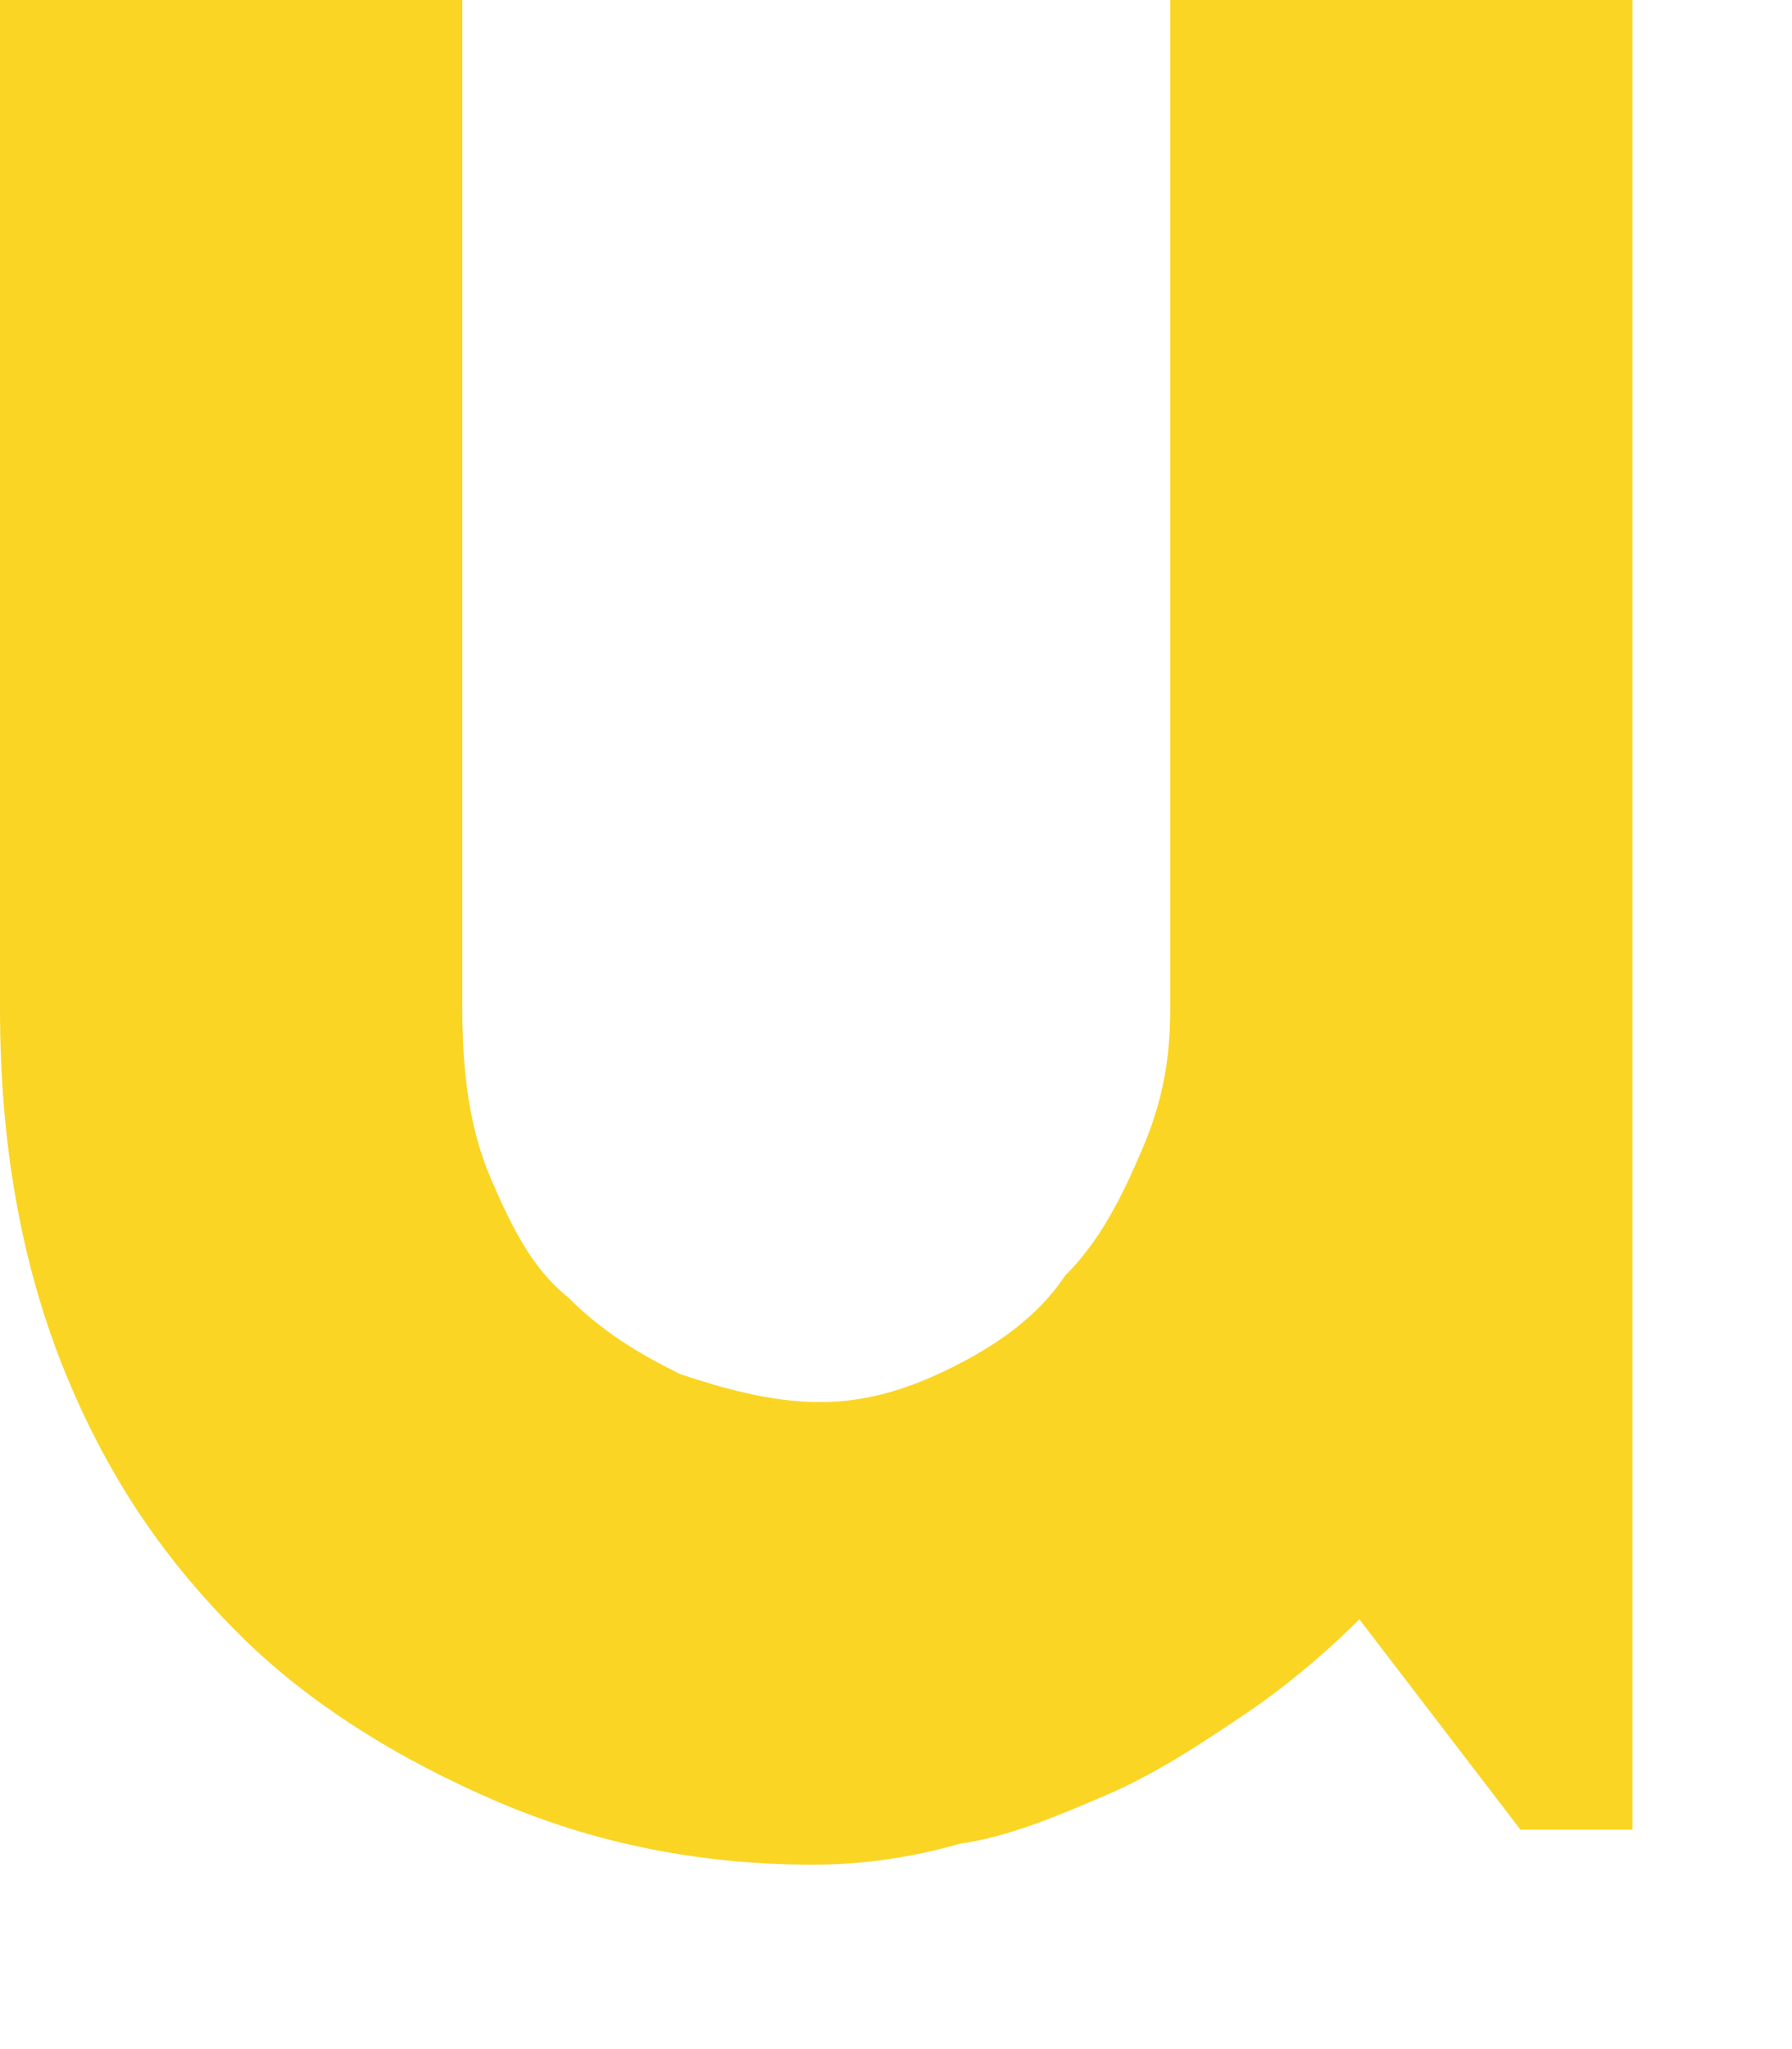 <?xml version="1.0" encoding="utf-8"?>
<svg xmlns="http://www.w3.org/2000/svg" fill="none" height="100%" overflow="visible" preserveAspectRatio="none" style="display: block;" viewBox="0 0 7 8" width="100%">
<path d="M5.31 6.322C5.173 6.459 5.009 6.596 4.844 6.705C4.68 6.815 4.516 6.924 4.324 7.007C4.133 7.089 3.941 7.171 3.75 7.198C3.558 7.253 3.366 7.28 3.175 7.28C2.737 7.28 2.326 7.198 1.943 7.034C1.56 6.87 1.204 6.651 0.931 6.377C0.629 6.076 0.411 5.748 0.246 5.337C0.082 4.926 0 4.461 0 3.941V0H1.806V3.941C1.806 4.188 1.834 4.406 1.916 4.598C1.998 4.79 2.08 4.954 2.217 5.063C2.354 5.2 2.491 5.282 2.655 5.364C2.819 5.419 3.011 5.474 3.202 5.474C3.394 5.474 3.558 5.419 3.722 5.337C3.886 5.255 4.051 5.145 4.16 4.981C4.297 4.844 4.379 4.68 4.461 4.489C4.543 4.297 4.571 4.133 4.571 3.941V0H6.377V7.143H5.939L5.31 6.322Z" fill="#FAD524" id="Vector"/>
</svg>